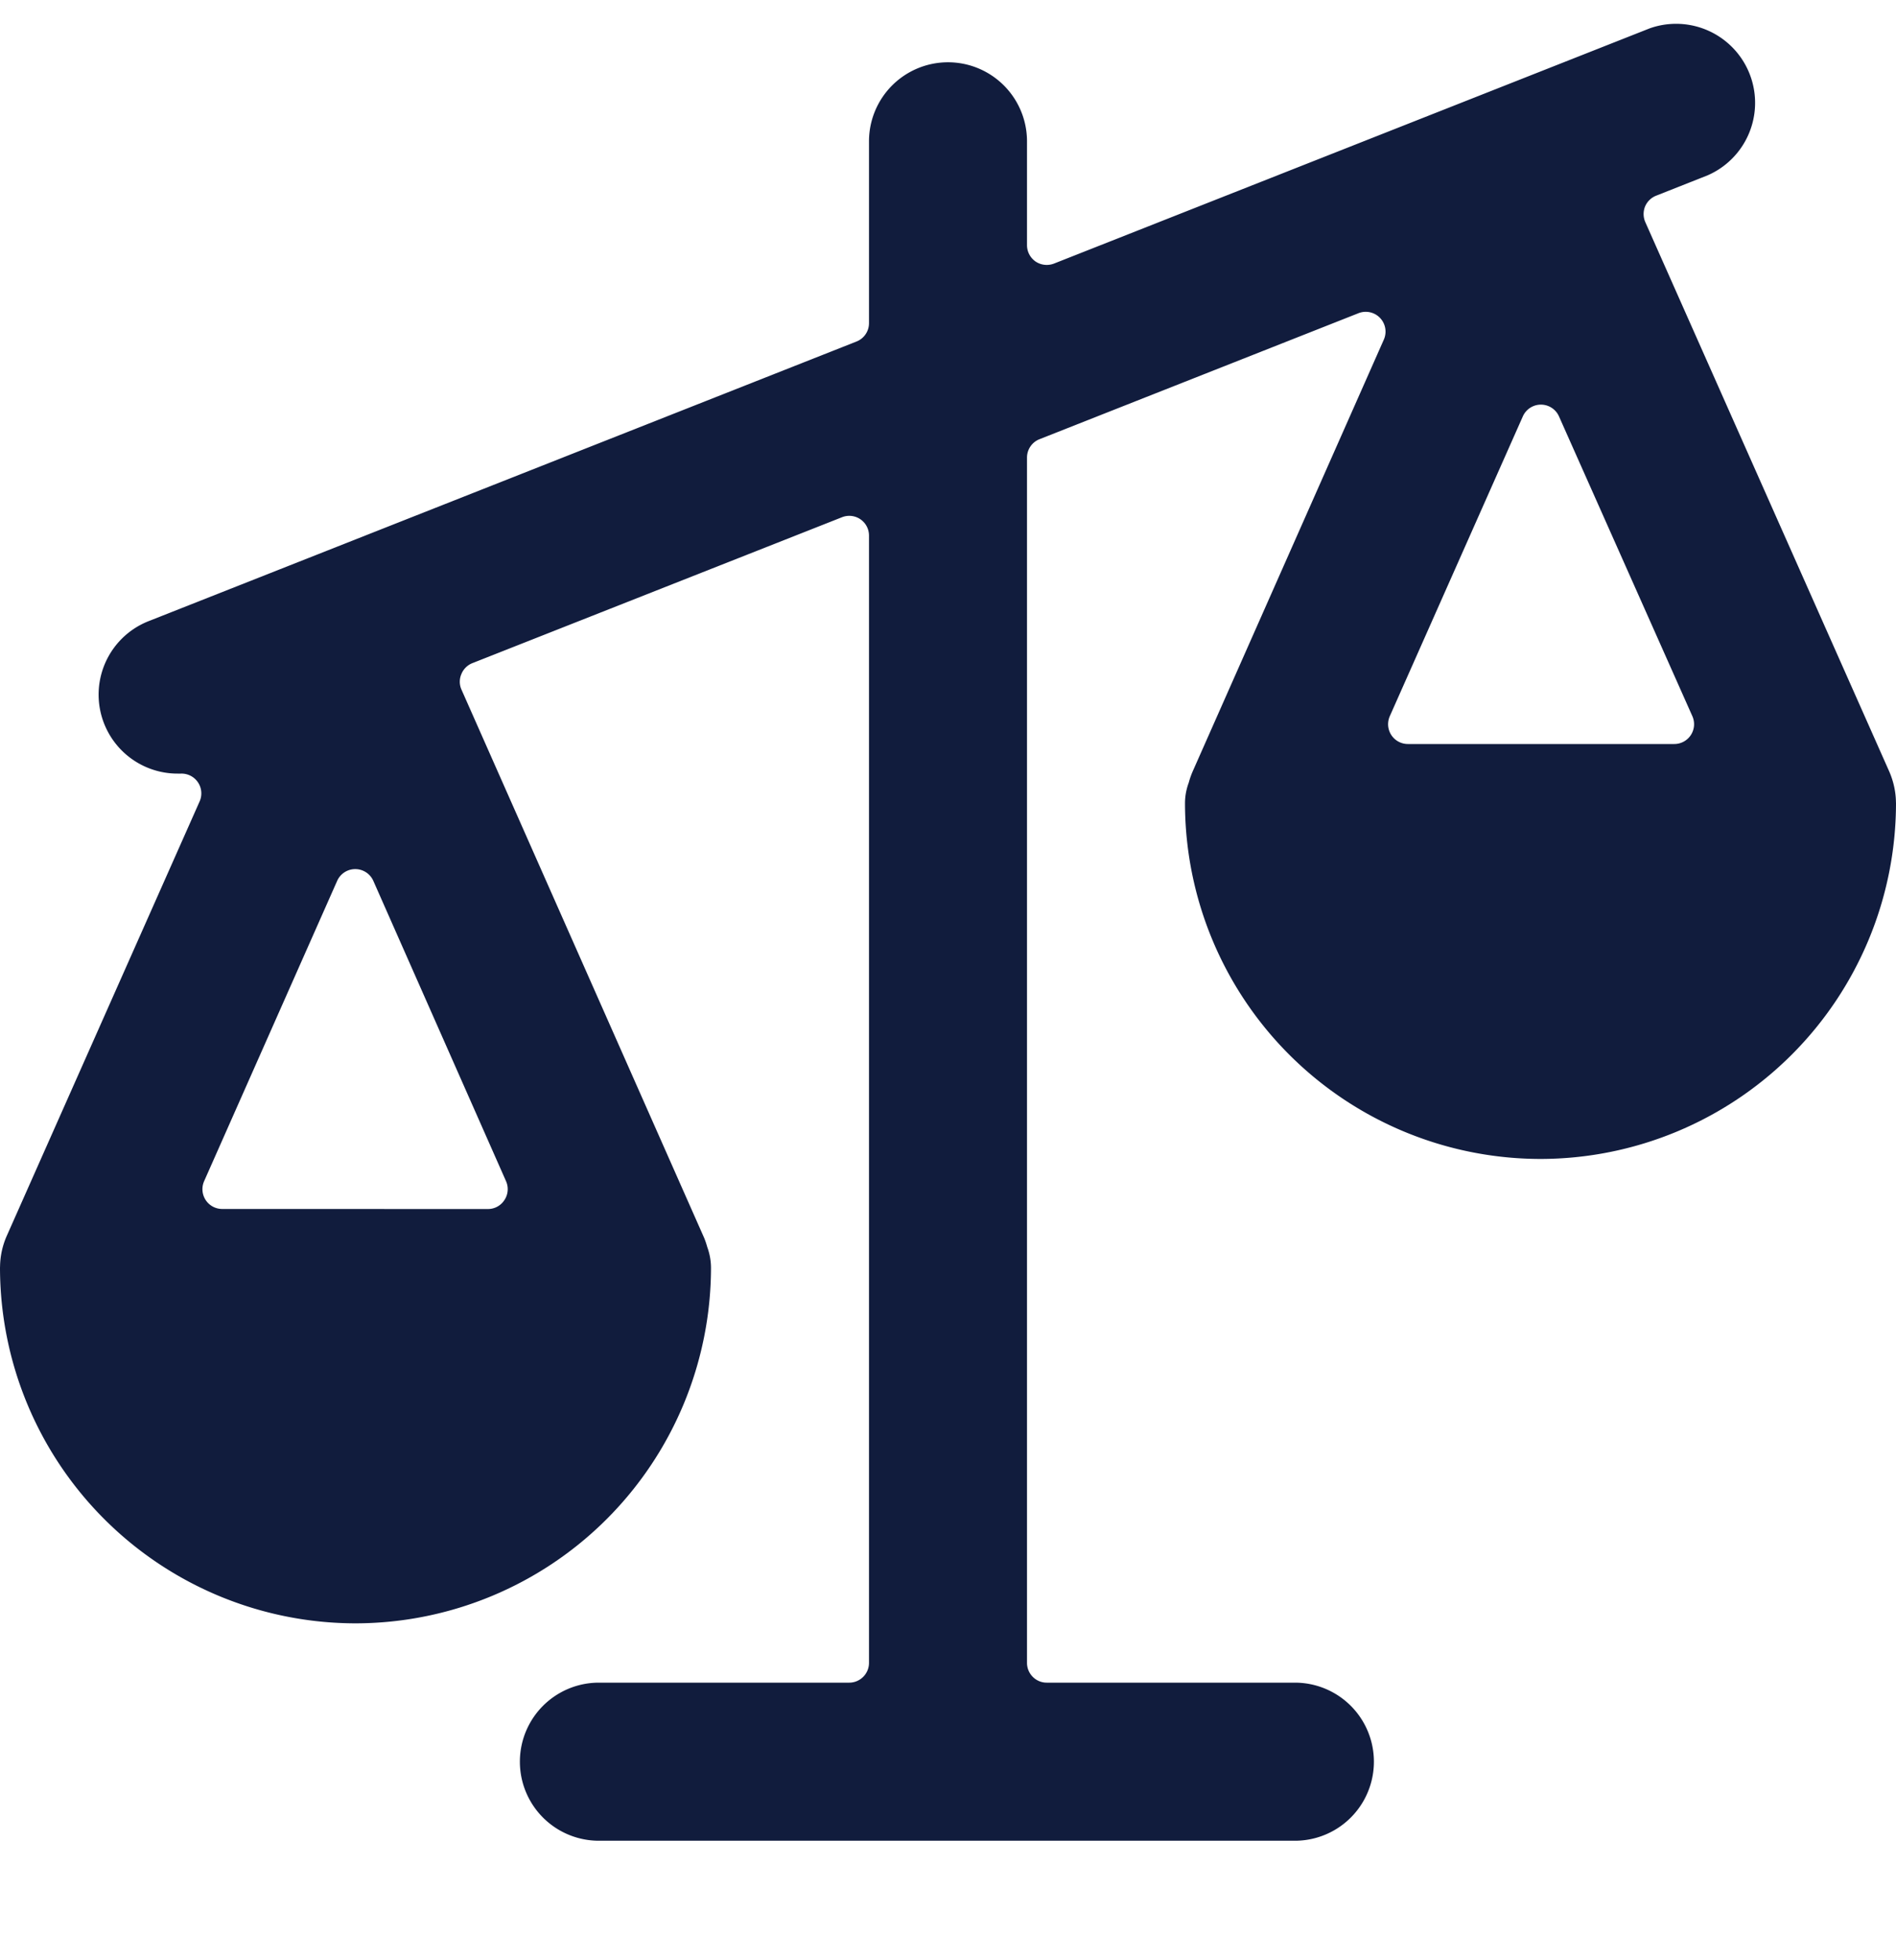 <svg xmlns="http://www.w3.org/2000/svg" width="30" height="31" viewBox="0 0 30 31"><defs><clipPath id="oaxaa"><path d="M0 .36h30v28.75H0z"/></clipPath></defs><g clip-path="url(#oaxaa)"><path fill="#111c3d" d="M29.999 12.68l.001.023a5.632 5.632 0 0 1-5.625 5.625 5.631 5.631 0 0 1-5.625-5.625c0-.113.021-.223.059-.325.016-.06.037-.12.063-.18l3.024-6.827a.313.313 0 0 0-.401-.418l-5.048 1.993a.312.312 0 0 0-.197.29v19.061c0 .173.14.313.312.313h3.927a1.25 1.25 0 1 1 0 2.5H9.476a1.25 1.25 0 1 1 0-2.5h3.961c.172 0 .313-.14.313-.313V8.471a.312.312 0 0 0-.428-.291l-5.85 2.308a.312.312 0 0 0-.172.173.304.304 0 0 0 .002.245l3.824 8.635c.028.06.048.12.065.181a.966.966 0 0 1 .059.325 5.632 5.632 0 0 1-5.625 5.625A5.631 5.631 0 0 1 0 20.047l.001-.024a1.24 1.24 0 0 1 .108-.483l3.05-6.867a.313.313 0 0 0-.296-.439h-.05a1.249 1.249 0 0 1-.459-2.412l11.198-4.421a.312.312 0 0 0 .198-.29V2.235a1.25 1.25 0 1 1 2.5 0v1.642c0 .104.051.2.136.259.085.057.194.07.292.032l9.426-3.72a1.25 1.25 0 0 1 .917 2.324l-.817.323a.316.316 0 0 0-.175.172.32.32 0 0 0 .004.245l3.858 8.684c.069.157.105.322.108.484zM7.72 19.12a.31.31 0 0 0 .262-.143.31.31 0 0 0 .025-.297l-2.1-4.75a.313.313 0 0 0-.572 0L3.23 18.679a.313.313 0 0 0 .285.44zm18.77-7.354a.313.313 0 0 0 .288-.44l-2.11-4.74a.313.313 0 0 0-.573 0l-2.105 4.741a.313.313 0 0 0 .287.439z"/></g></svg>